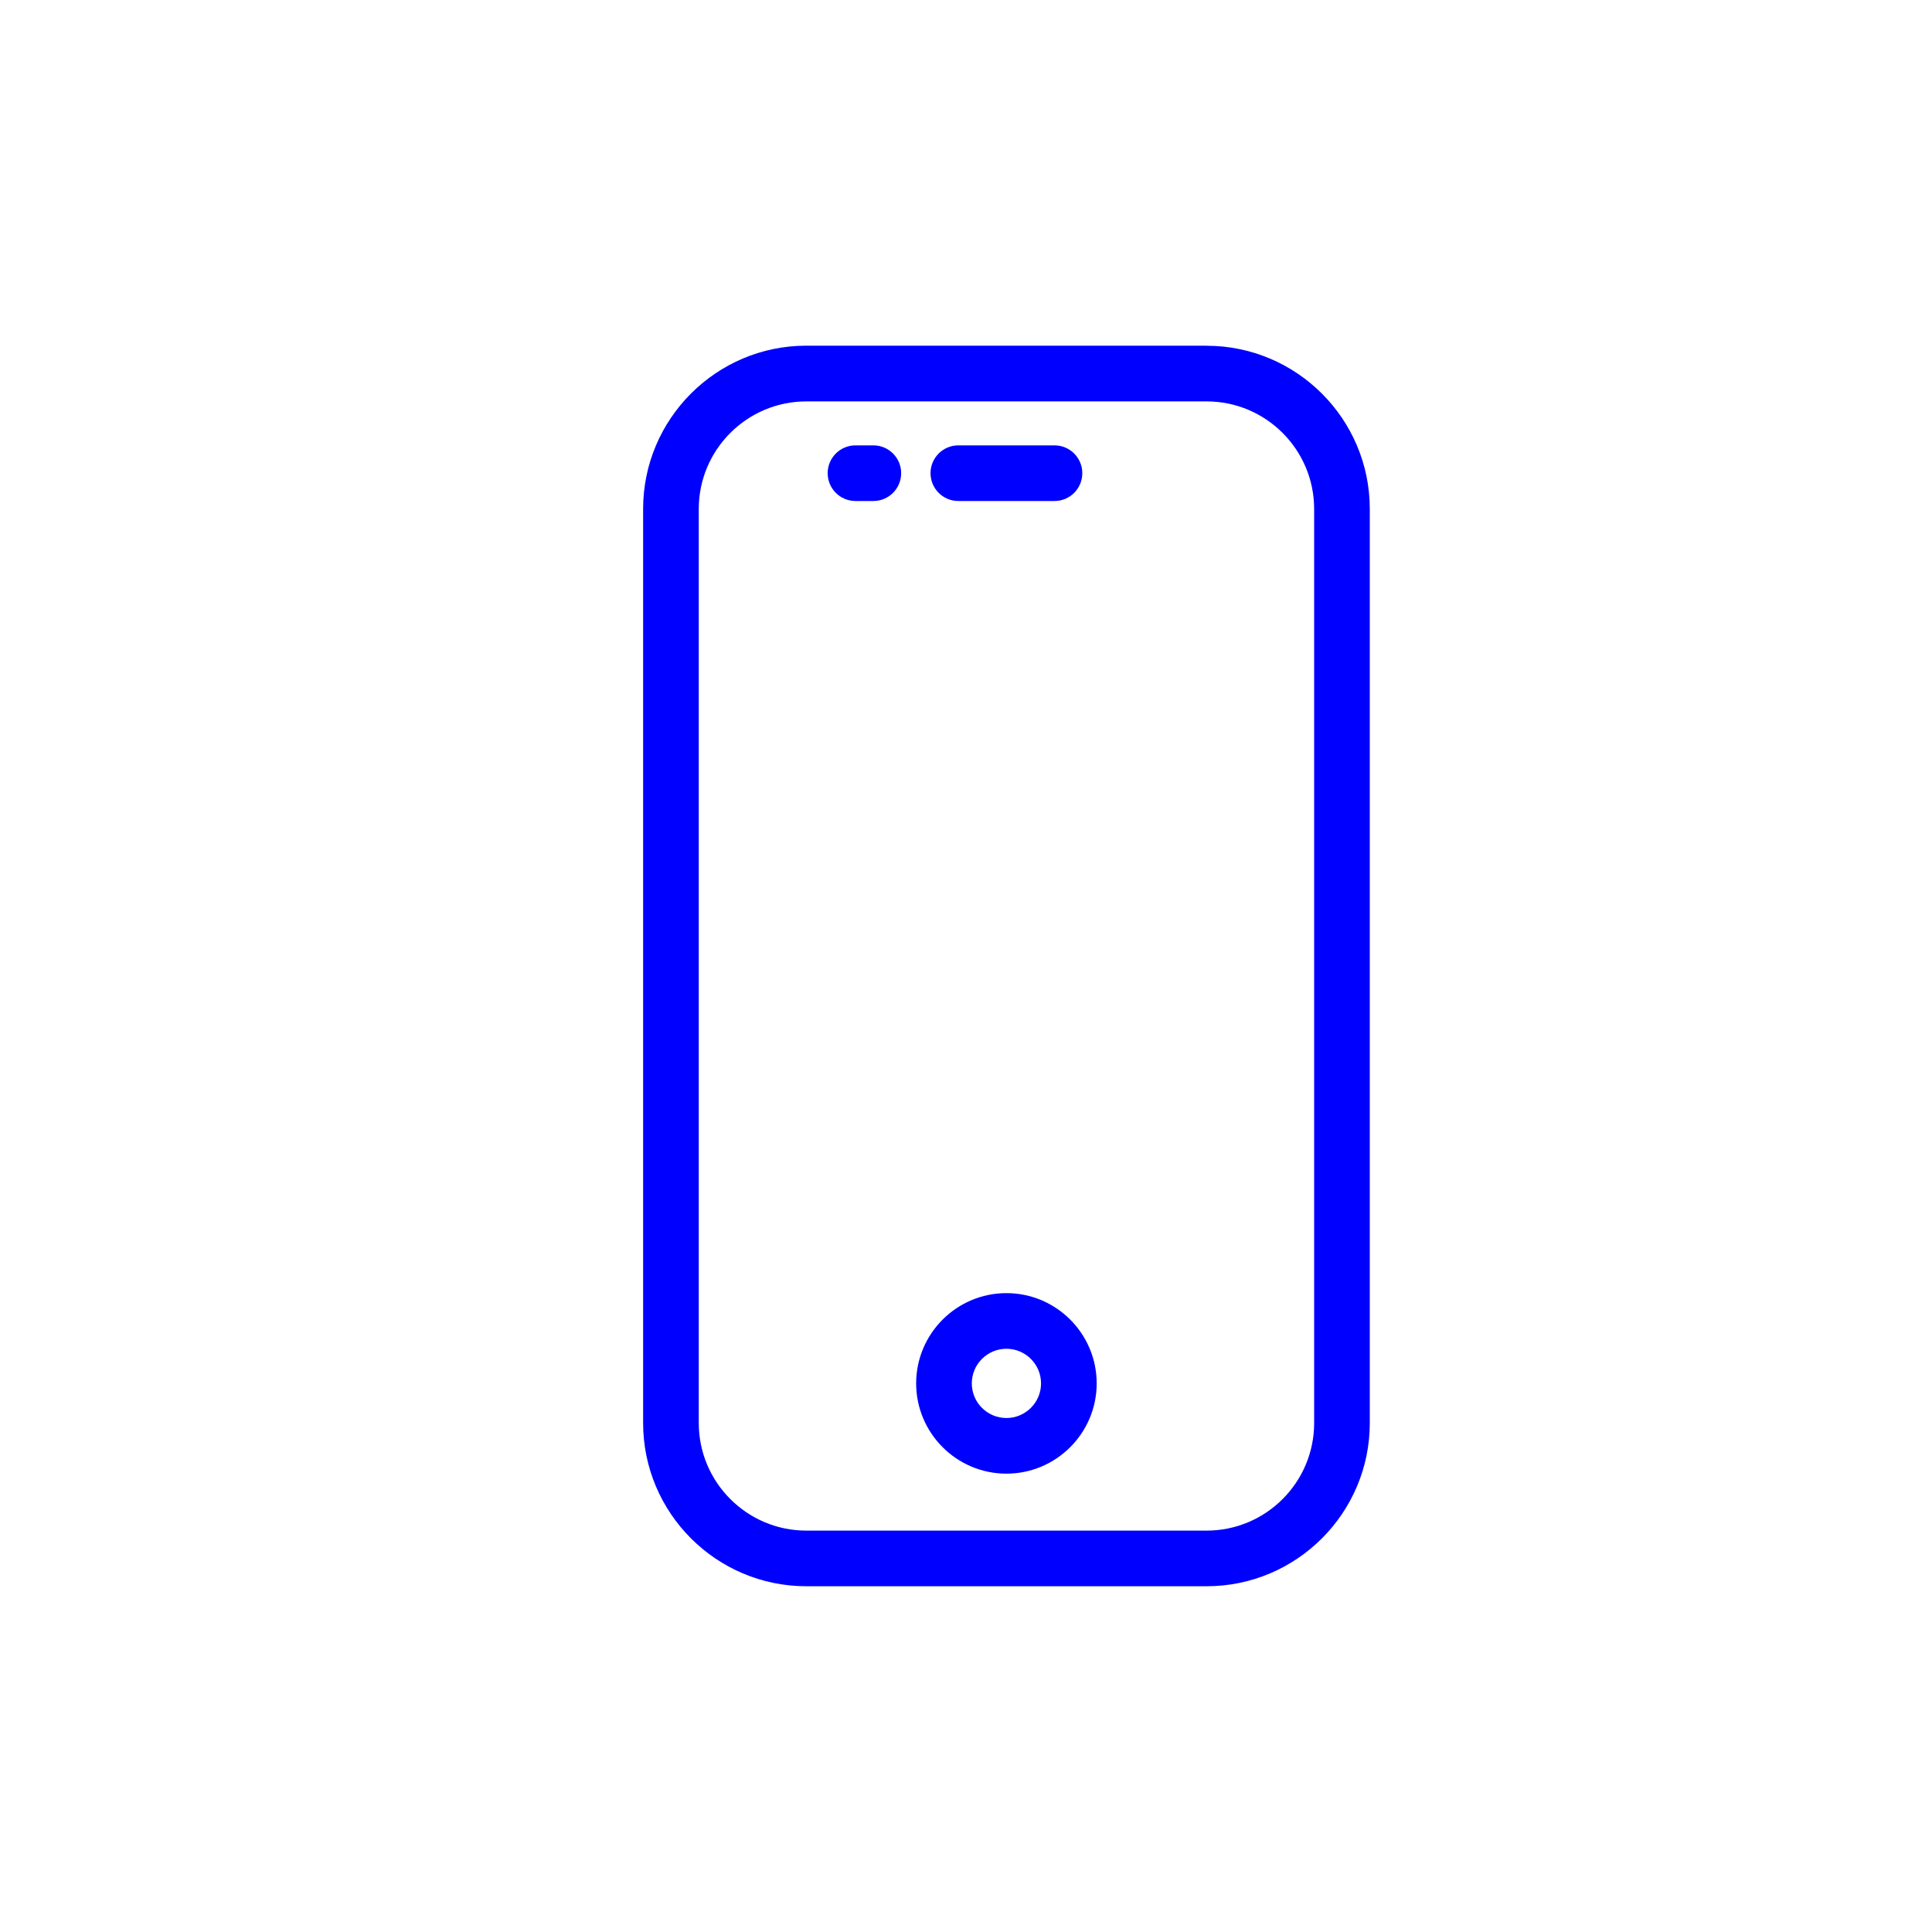 <?xml version="1.0" encoding="UTF-8"?>
<svg id="Ebene_1" data-name="Ebene 1" xmlns="http://www.w3.org/2000/svg" viewBox="0 0 250 250">
  <defs>
    <style>
      .cls-1 {
        fill: blue;
      }
    </style>
  </defs>
  <path class="cls-1" d="M156.13,44.73h-51.79c-11.65,0-21.12,9.48-21.12,21.12v118.29c0,11.65,9.48,21.12,21.12,21.12h51.79c11.65,0,21.12-9.48,21.12-21.12V65.86c0-11.65-9.48-21.12-21.12-21.12Zm13.92,139.41c0,7.68-6.24,13.92-13.92,13.92h-51.79c-7.68,0-13.92-6.25-13.92-13.92V65.86c0-7.68,6.25-13.92,13.92-13.92h51.79c7.68,0,13.92,6.24,13.92,13.92v118.29Z"/>
  <path class="cls-1" d="M130.23,167.33c-6.44,0-11.68,5.24-11.68,11.68s5.24,11.68,11.68,11.68,11.68-5.24,11.68-11.68-5.24-11.68-11.68-11.68Zm0,16.16c-2.47,0-4.48-2.01-4.48-4.48s2.01-4.48,4.48-4.48,4.48,2.01,4.48,4.48-2.01,4.48-4.48,4.48Z"/>
  <path class="cls-1" d="M124.01,64.83h12.44c1.99,0,3.6-1.61,3.6-3.6s-1.61-3.6-3.6-3.6h-12.44c-1.99,0-3.6,1.61-3.6,3.6s1.61,3.6,3.6,3.6Z"/>
  <path class="cls-1" d="M113.01,57.63h-2.31c-1.99,0-3.6,1.61-3.6,3.6s1.61,3.6,3.6,3.6h2.31c1.99,0,3.6-1.61,3.6-3.6s-1.61-3.6-3.6-3.6Z"/>
</svg>